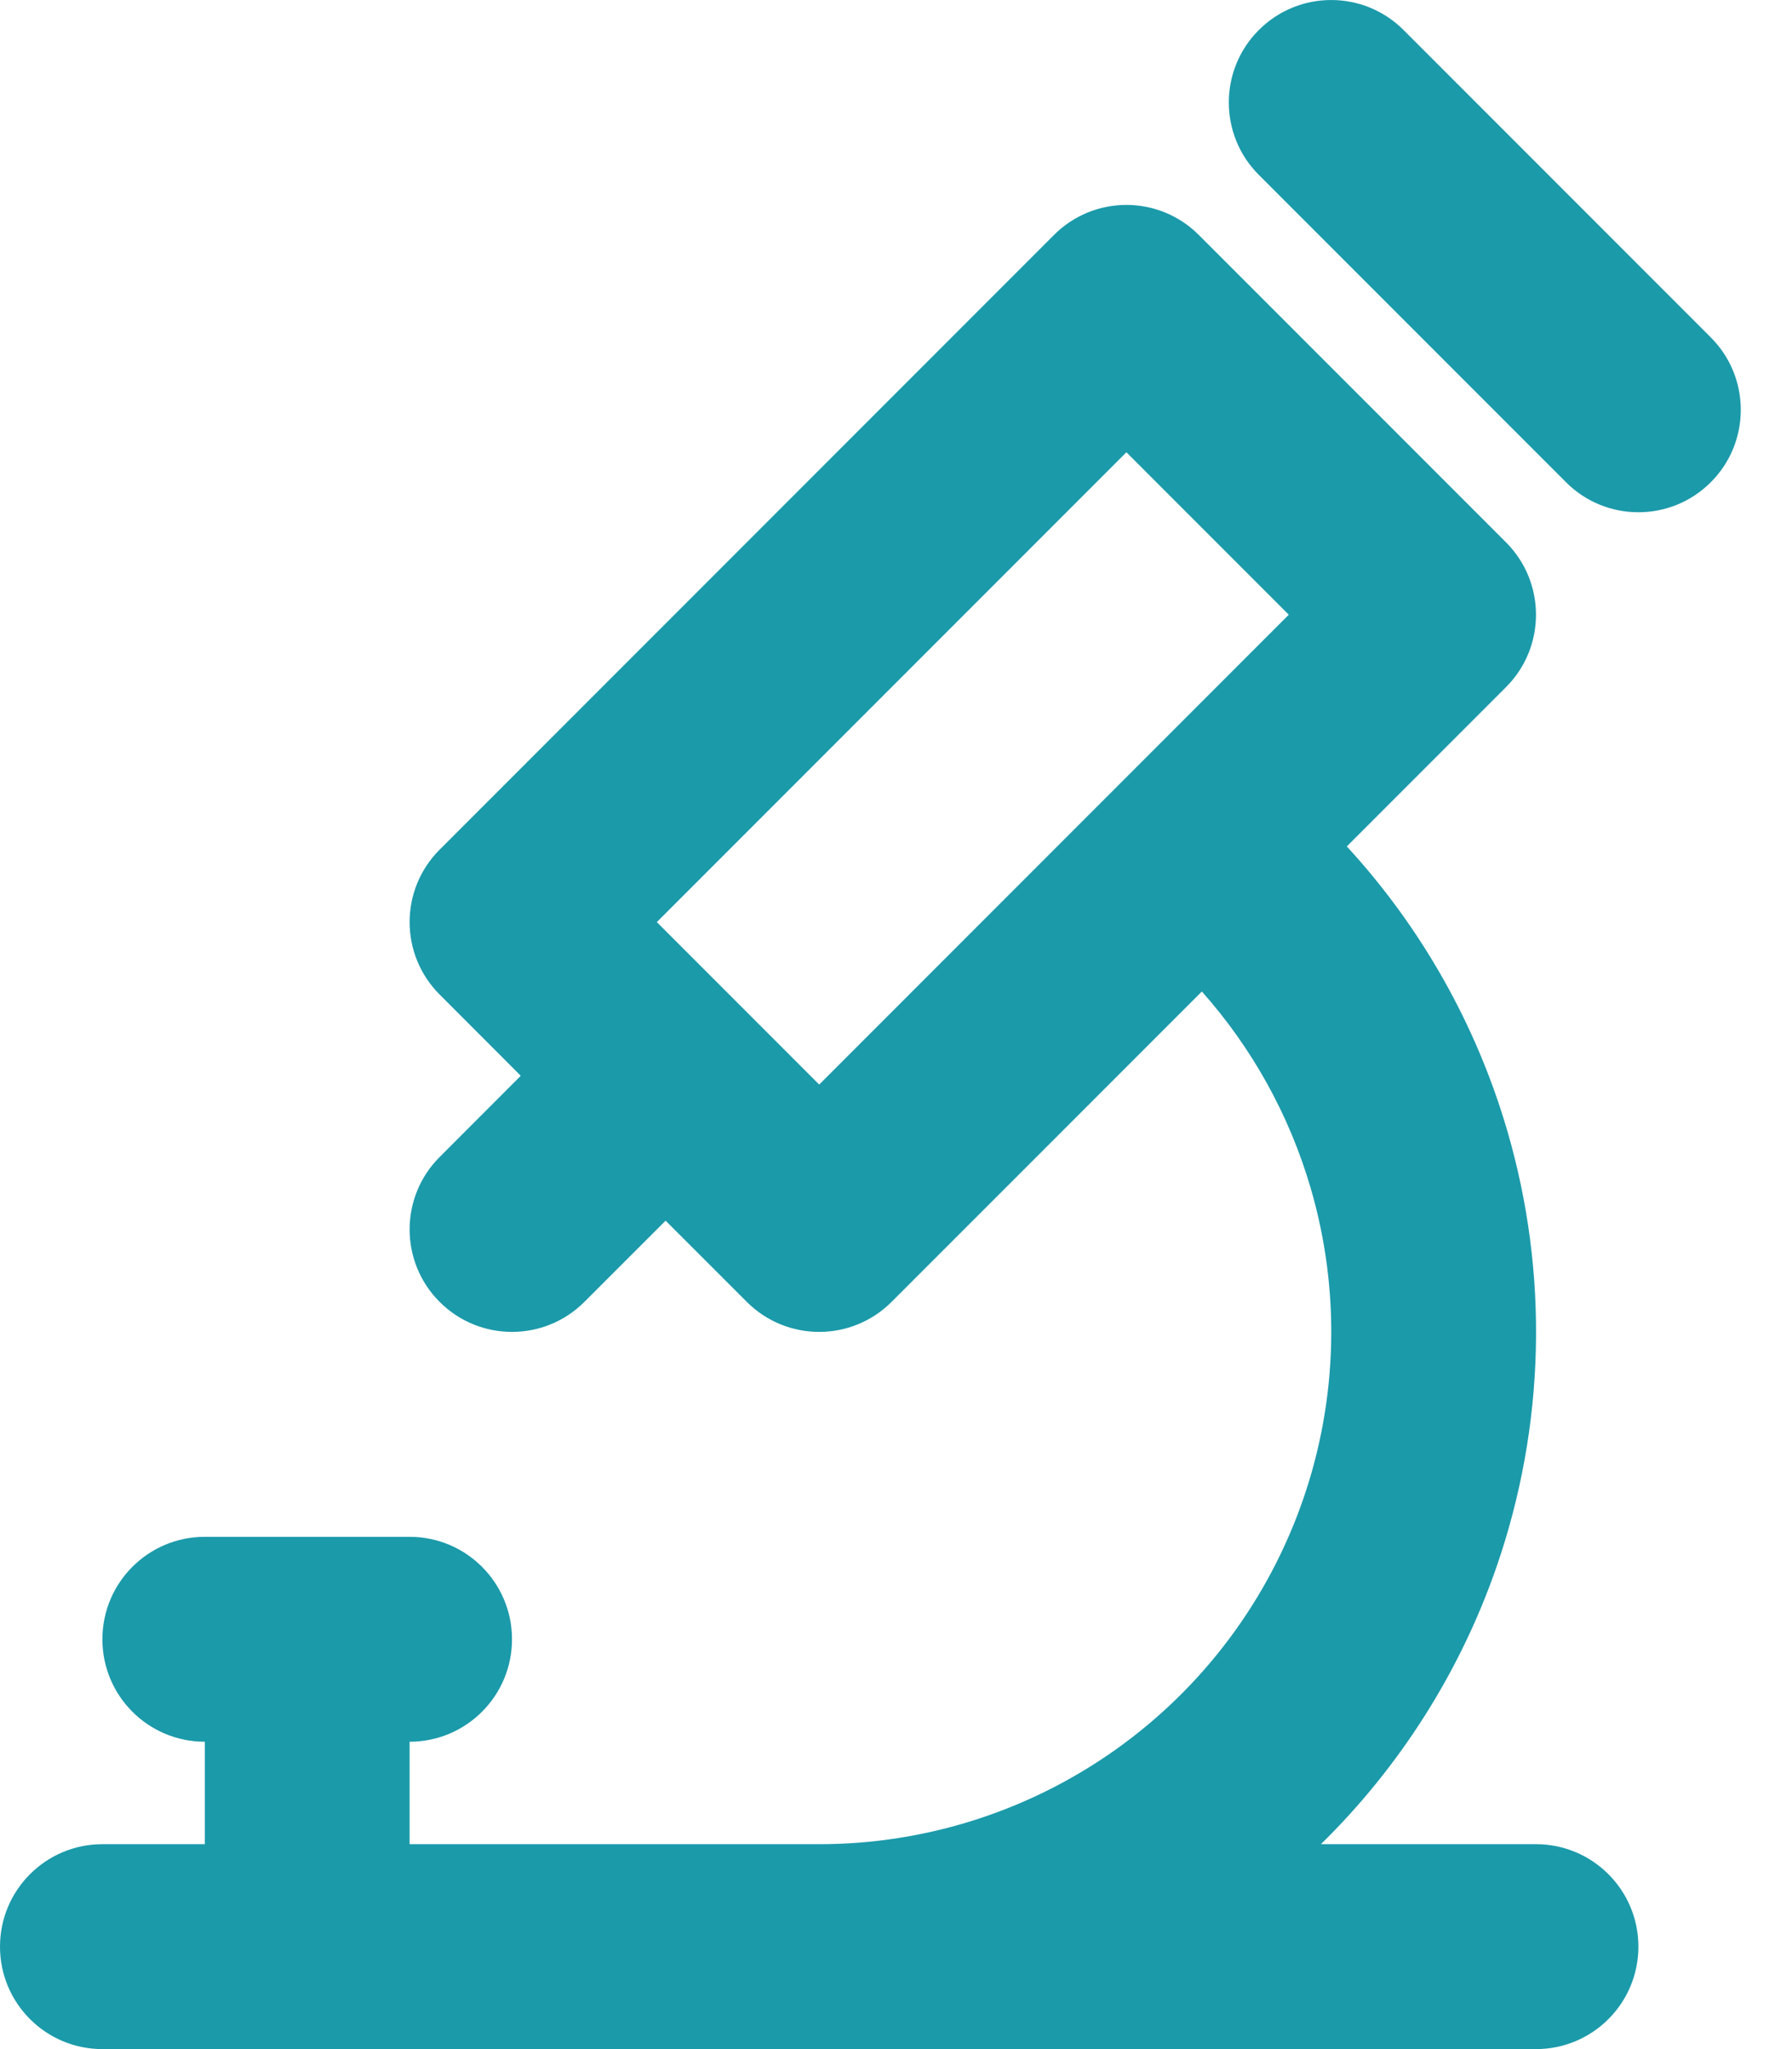 <svg xmlns="http://www.w3.org/2000/svg" width="28" height="32" viewBox="0 0 28 32" fill="none"><path fill-rule="evenodd" clip-rule="evenodd" d="M19.669 0.469C20.294 -0.156 21.306 -0.156 21.931 0.469L26.731 5.269C27.356 5.893 27.356 6.907 26.731 7.531C26.107 8.156 25.093 8.156 24.469 7.531L19.669 2.731C19.044 2.107 19.044 1.093 19.669 0.469ZM16.469 3.669C17.093 3.044 18.107 3.044 18.731 3.669L23.531 8.469C24.156 9.093 24.156 10.107 23.531 10.731L21.044 13.218C22.204 14.479 23.064 15.995 23.55 17.654C24.204 19.888 24.145 22.27 23.383 24.47C22.813 26.113 21.87 27.594 20.639 28.8H24C24.884 28.8 25.6 29.516 25.6 30.4C25.6 31.284 24.884 32 24 32H1.6C0.716 32 0 31.284 0 30.4C0 29.516 0.716 28.8 1.6 28.8H3.2V27.2C2.316 27.2 1.6 26.484 1.6 25.6C1.6 24.716 2.316 24 3.2 24H6.4C7.284 24 8 24.716 8 25.6C8 26.484 7.284 27.2 6.4 27.2V28.8H12.786C12.791 28.8 12.796 28.8 12.8 28.8C14.463 28.8 16.084 28.282 17.439 27.318C18.794 26.354 19.814 24.992 20.359 23.421C20.904 21.85 20.946 20.149 20.479 18.553C20.145 17.411 19.562 16.364 18.779 15.484L13.931 20.331C13.306 20.956 12.293 20.956 11.669 20.331L10.4 19.063L9.131 20.331C8.507 20.956 7.493 20.956 6.869 20.331C6.244 19.706 6.244 18.694 6.869 18.069L8.137 16.8L6.869 15.531C6.244 14.906 6.244 13.893 6.869 13.269L16.469 3.669ZM12.8 16.937L20.137 9.6L17.6 7.063L10.263 14.4L12.8 16.937Z" fill="#1B9AAA"></path></svg>
